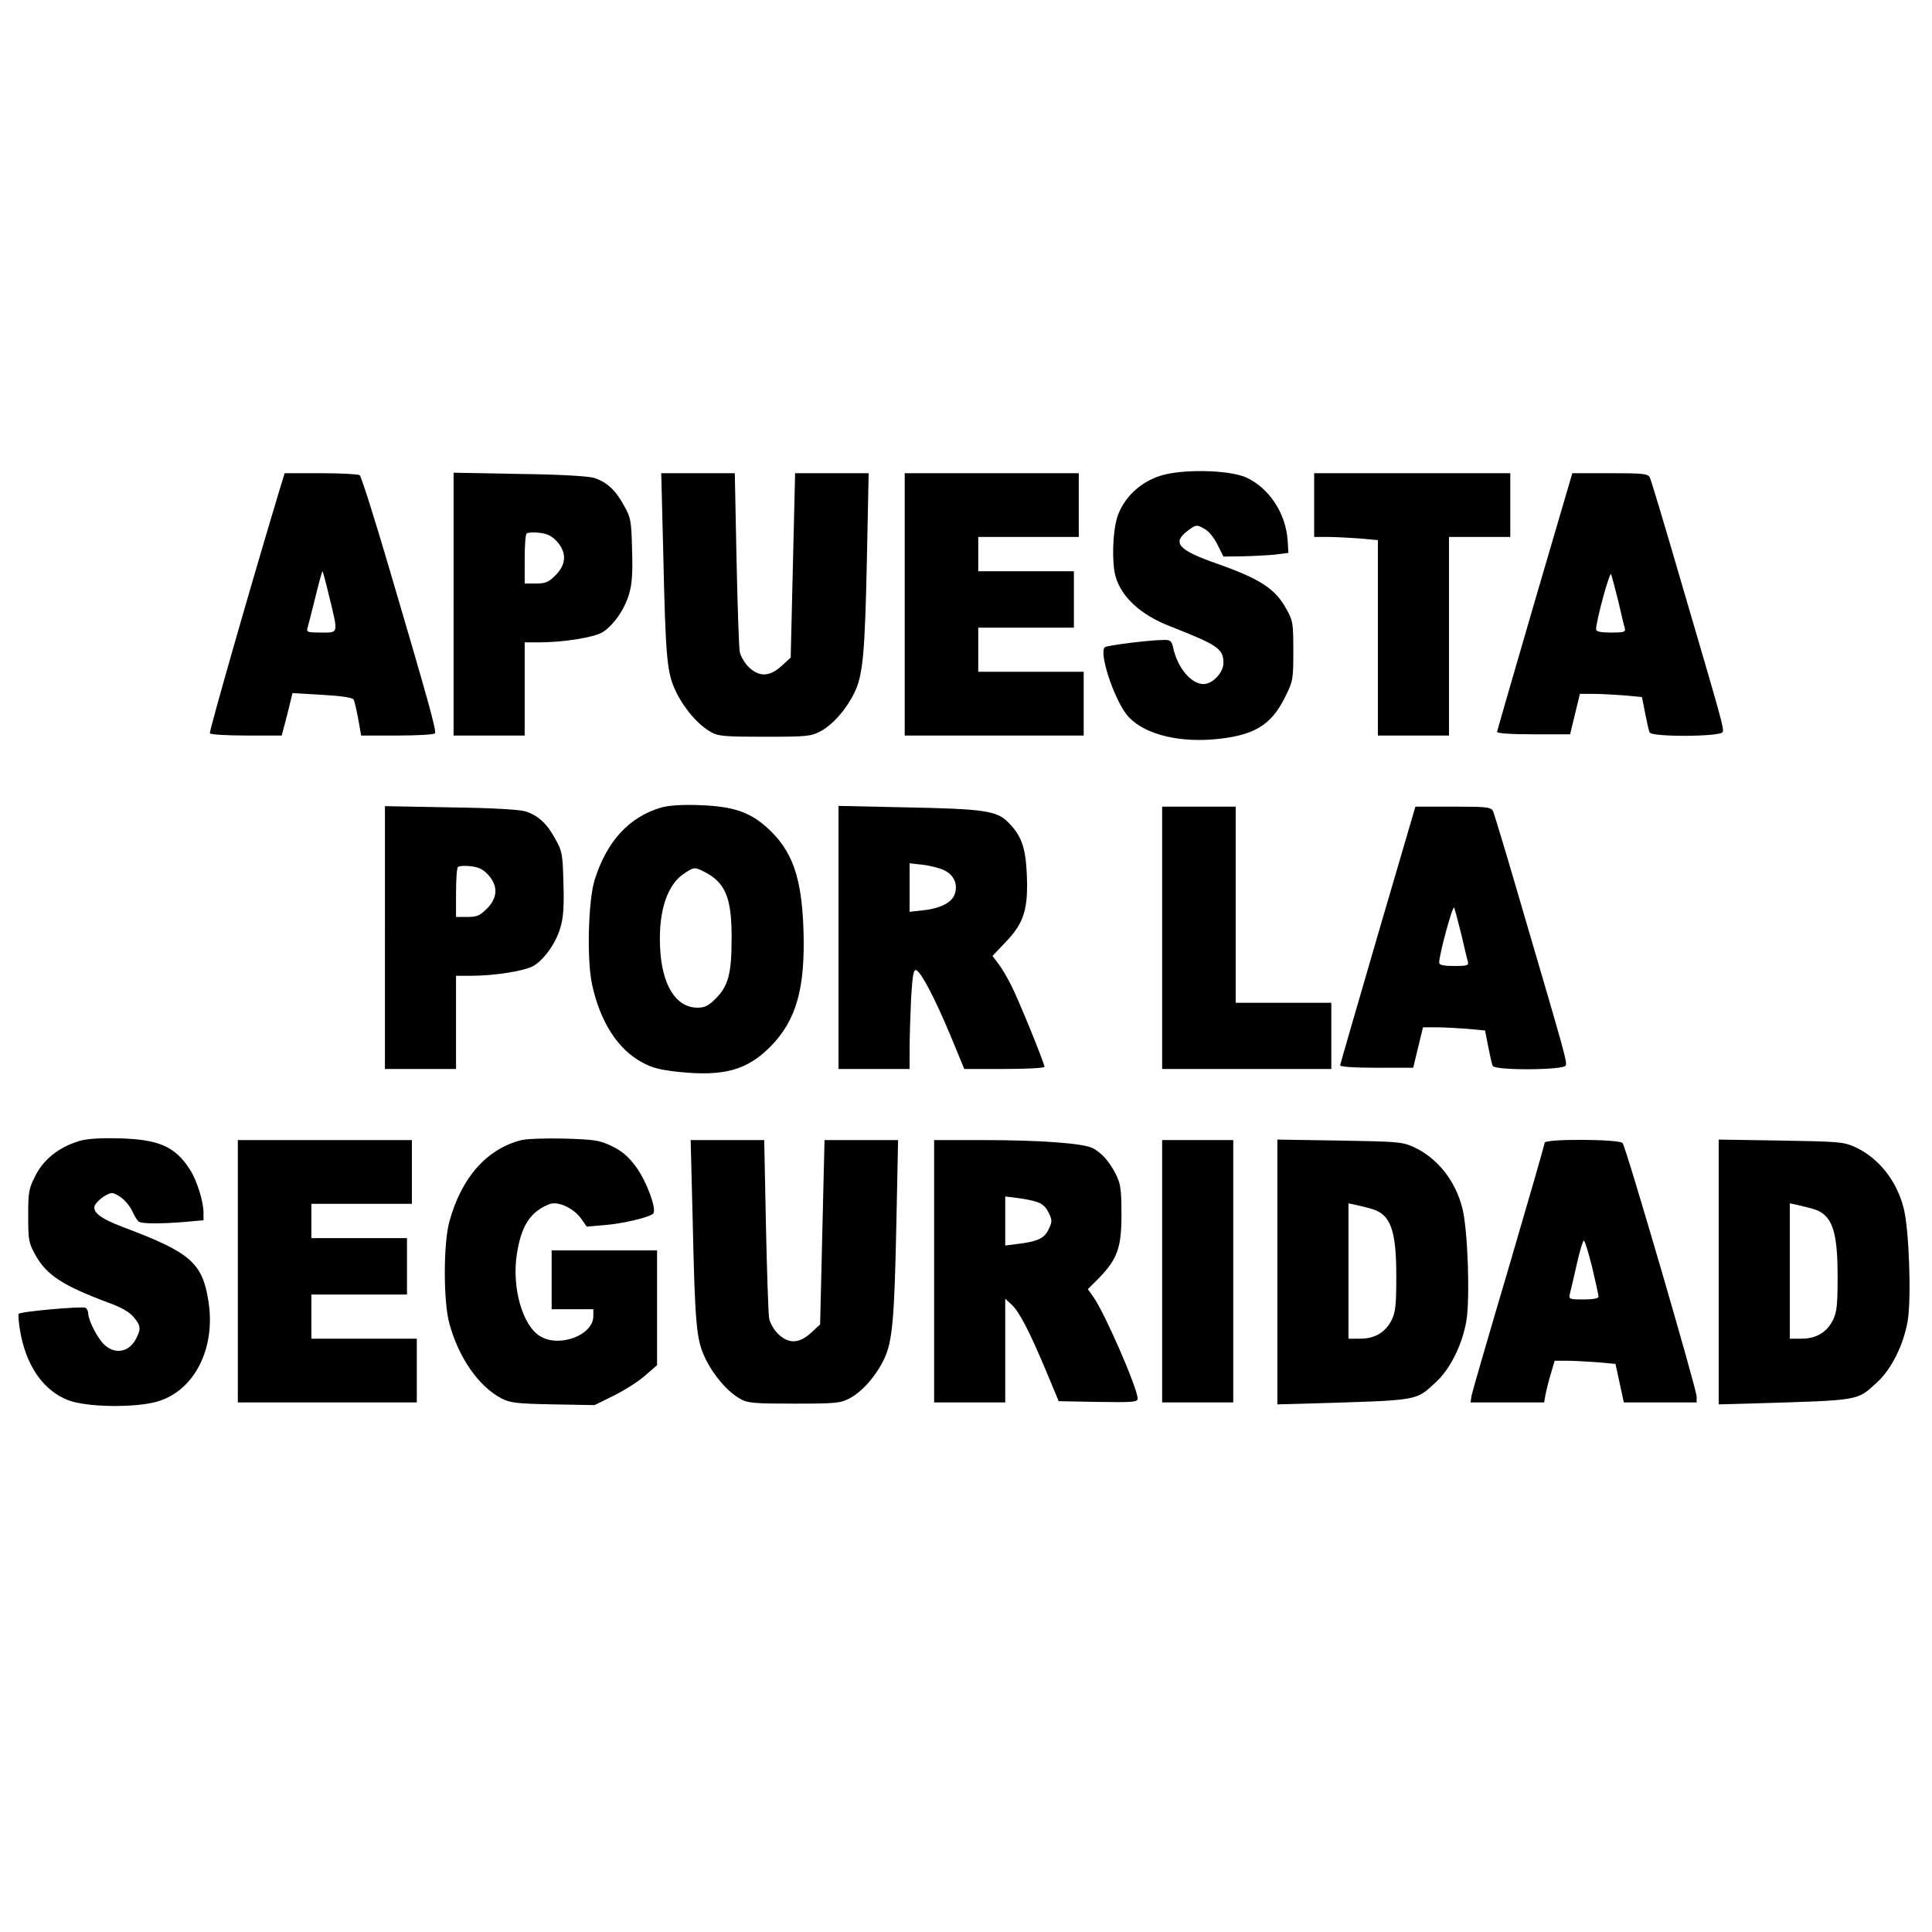 <?xml version="1.0" encoding="UTF-8" standalone="yes"?>
<svg version="1.0" xmlns="http://www.w3.org/2000/svg" width="591pt" height="591pt" viewBox="0 0 788 788" preserveAspectRatio="xMidYMid meet">
  <g transform="translate(0,788) scale(0.1,-0.1)" fill="#000000" stroke="none">
    <path d="M4731 5939 c-83 -27 -149 -91 -174 -168 -19 -60 -23 -185 -7 -242 24
-85 104 -158 224 -204 193 -76 216 -91 216 -149 0 -39 -44 -86 -81 -86 -51 0
-106 66 -124 148 -6 27 -11 32 -35 32 -58 0 -235 -22 -244 -30 -24 -23 35
-203 88 -273 58 -75 195 -115 351 -103 168 14 239 56 297 174 32 64 33 71 33
187 0 114 -1 123 -30 174 -44 80 -108 121 -281 182 -158 55 -185 85 -120 134
33 25 36 26 65 10 19 -9 41 -35 56 -65 l25 -50 78 1 c42 1 102 4 132 7 l55 7
-3 49 c-7 113 -76 216 -170 259 -71 31 -263 35 -351 6z"/>
    <path d="M1136 5868 c-115 -382 -284 -973 -280 -979 3 -5 70 -9 149 -9 l144 0
10 38 c6 20 15 59 22 86 l12 49 121 -7 c75 -4 123 -11 128 -19 4 -6 12 -42 19
-79 l12 -68 148 0 c81 0 150 4 153 9 7 10 -27 132 -185 668 -61 208 -116 381
-122 385 -7 4 -78 8 -159 8 l-147 0 -25 -82z m208 -426 c36 -149 38 -142 -35
-142 -53 0 -60 2 -55 18 3 9 17 65 32 125 14 59 28 107 29 107 2 0 15 -49 29
-108z"/>
    <path d="M1850 5416 l0 -536 145 0 145 0 0 190 0 190 58 0 c99 0 224 20 259
41 45 28 91 94 109 157 12 40 15 87 12 180 -3 118 -5 131 -33 180 -34 63 -71
97 -123 113 -23 7 -139 14 -304 16 l-268 5 0 -536z m422 255 c40 -45 38 -93
-6 -137 -29 -29 -41 -34 -80 -34 l-46 0 0 98 c0 54 3 102 8 106 4 4 27 6 52 3
33 -4 51 -13 72 -36z"/>
    <path d="M2705 5633 c10 -448 15 -497 53 -576 35 -71 92 -136 144 -164 28 -16
59 -18 218 -18 172 0 188 2 226 22 51 27 106 90 139 158 35 71 43 164 51 554
l7 341 -150 0 -150 0 -9 -376 -9 -376 -37 -34 c-49 -45 -92 -46 -135 -4 -17
17 -33 45 -36 63 -3 17 -9 188 -13 380 l-7 347 -150 0 -150 0 8 -317z"/>
    <path d="M3690 5415 l0 -535 365 0 365 0 0 130 0 130 -215 0 -215 0 0 90 0 90
195 0 195 0 0 115 0 115 -195 0 -195 0 0 70 0 70 205 0 205 0 0 130 0 130
-355 0 -355 0 0 -535z"/>
    <path d="M5360 5820 l0 -130 53 0 c30 0 88 -3 130 -6 l77 -7 0 -398 0 -399
145 0 145 0 0 405 0 405 125 0 125 0 0 130 0 130 -400 0 -400 0 0 -130z"/>
    <path d="M6260 5428 c-84 -288 -153 -527 -154 -533 -1 -6 55 -10 149 -10 l149
0 20 83 20 82 51 0 c29 0 86 -3 127 -6 l75 -7 13 -66 c7 -36 15 -72 18 -78 7
-20 291 -18 298 1 6 15 2 30 -173 626 -63 217 -119 403 -124 413 -9 15 -27 17
-163 17 l-153 0 -153 -522z m340 2 c12 -52 24 -103 27 -112 4 -16 -3 -18 -56
-18 -42 0 -61 4 -61 13 -1 31 55 236 61 225 3 -7 16 -56 29 -108z"/>
    <path d="M2699 4587 c-132 -38 -224 -137 -274 -297 -26 -86 -32 -326 -10 -426
33 -152 105 -264 204 -317 39 -22 74 -31 149 -39 186 -19 280 7 377 106 104
107 140 238 132 475 -7 214 -46 323 -148 415 -72 65 -140 87 -274 92 -71 3
-126 -1 -156 -9z m174 -263 c86 -44 112 -106 111 -274 0 -141 -14 -192 -64
-242 -30 -30 -45 -38 -75 -38 -89 0 -147 94 -153 251 -6 145 30 253 101 298
39 25 40 25 80 5z"/>
    <path d="M1570 4056 l0 -536 145 0 145 0 0 190 0 190 58 0 c99 0 224 20 259
41 45 28 91 94 109 157 12 40 15 87 12 180 -3 118 -5 131 -33 180 -34 63 -71
97 -123 113 -23 7 -139 14 -304 16 l-268 5 0 -536z m422 255 c40 -45 38 -93
-6 -137 -29 -29 -41 -34 -80 -34 l-46 0 0 98 c0 54 3 102 8 106 4 4 27 6 52 3
33 -4 51 -13 72 -36z"/>
    <path d="M3420 4056 l0 -536 145 0 145 0 0 83 c0 46 3 138 6 205 6 96 10 119
21 115 20 -8 75 -112 139 -265 l57 -138 164 0 c92 0 163 4 163 9 0 14 -104
270 -135 331 -15 30 -38 70 -52 88 l-25 33 55 58 c74 77 91 134 85 275 -5 111
-22 159 -78 214 -45 45 -101 53 -412 59 l-278 6 0 -537z m430 275 c41 -19 58
-58 44 -98 -11 -34 -60 -59 -131 -66 l-53 -6 0 99 0 99 53 -6 c28 -3 68 -13
87 -22z"/>
    <path d="M4740 4055 l0 -535 345 0 345 0 0 135 0 135 -195 0 -195 0 0 400 0
400 -150 0 -150 0 0 -535z"/>
    <path d="M5620 4068 c-84 -288 -153 -527 -154 -533 -1 -6 55 -10 149 -10 l149
0 20 83 20 82 51 0 c29 0 86 -3 127 -6 l75 -7 13 -66 c7 -36 15 -72 18 -78 7
-20 291 -18 298 1 6 15 2 30 -173 626 -63 217 -119 403 -124 413 -9 15 -27 17
-163 17 l-153 0 -153 -522z m340 2 c12 -52 24 -103 27 -112 4 -16 -3 -18 -56
-18 -42 0 -61 4 -61 13 -1 31 55 236 61 225 3 -7 16 -56 29 -108z"/>
    <path d="M319 3225 c-81 -26 -140 -73 -174 -139 -28 -55 -30 -67 -30 -165 0
-99 2 -110 29 -159 46 -83 112 -126 303 -197 47 -17 82 -37 98 -57 29 -34 31
-48 10 -88 -28 -55 -85 -66 -129 -25 -28 26 -65 98 -66 127 0 9 -5 20 -11 24
-12 7 -267 -15 -273 -25 -2 -3 0 -32 5 -63 23 -145 94 -249 197 -289 75 -29
275 -32 365 -5 149 44 236 214 208 403 -24 162 -72 204 -349 308 -93 35 -129
63 -114 91 6 10 23 27 39 36 28 16 31 16 61 -2 18 -11 40 -37 50 -57 9 -21 22
-41 27 -45 12 -10 88 -10 188 -2 l77 7 0 32 c0 44 -27 131 -55 174 -60 95
-128 124 -290 128 -85 2 -134 -2 -166 -12z"/>
    <path d="M2127 3230 c-142 -36 -245 -153 -294 -332 -25 -89 -25 -328 0 -417
38 -139 119 -255 211 -304 37 -19 60 -22 211 -25 l170 -3 81 40 c44 22 102 59
127 82 l47 41 0 234 0 234 -215 0 -215 0 0 -120 0 -120 85 0 85 0 0 -28 c0
-78 -139 -130 -217 -82 -72 43 -116 199 -95 334 18 118 56 175 134 205 34 13
98 -17 128 -59 l23 -33 71 6 c76 6 185 32 200 47 16 16 -26 131 -70 191 -31
42 -57 64 -98 84 -50 24 -67 27 -193 31 -76 2 -155 -1 -176 -6z"/>
    <path d="M970 2695 l0 -535 365 0 365 0 0 130 0 130 -215 0 -215 0 0 90 0 90
195 0 195 0 0 115 0 115 -195 0 -195 0 0 70 0 70 205 0 205 0 0 130 0 130
-355 0 -355 0 0 -535z"/>
    <path d="M2825 2913 c10 -448 15 -497 53 -576 35 -71 92 -136 144 -164 28 -16
59 -18 218 -18 172 0 188 2 226 22 51 27 106 90 139 158 35 71 43 164 51 554
l7 341 -150 0 -150 0 -9 -376 -9 -376 -37 -34 c-49 -45 -92 -46 -135 -4 -17
17 -33 45 -36 63 -3 17 -9 188 -13 380 l-7 347 -150 0 -150 0 8 -317z"/>
    <path d="M3810 2695 l0 -535 145 0 145 0 0 212 0 211 26 -24 c31 -29 70 -103
140 -269 l52 -125 161 -3 c142 -2 161 -1 161 14 0 41 -134 349 -181 415 l-22
31 46 46 c75 77 92 126 91 263 0 100 -4 122 -23 160 -28 54 -57 86 -94 106
-39 20 -214 33 -449 33 l-198 0 0 -535z m418 283 c23 -7 38 -21 49 -44 15 -31
15 -37 0 -68 -17 -37 -45 -50 -129 -60 l-48 -6 0 100 0 100 48 -6 c26 -3 62
-10 80 -16z"/>
    <path d="M4740 2695 l0 -535 145 0 145 0 0 535 0 535 -145 0 -145 0 0 -535z"/>
    <path d="M5210 2692 l0 -540 143 4 c440 13 420 10 503 86 59 54 108 153 125
251 15 93 6 367 -16 457 -28 114 -103 208 -200 252 -47 21 -67 22 -302 26
l-253 4 0 -540z m386 257 c76 -23 99 -86 99 -274 0 -118 -3 -146 -19 -179 -25
-50 -68 -76 -128 -76 l-48 0 0 276 0 276 33 -7 c17 -4 46 -11 63 -16z"/>
    <path d="M6300 3219 c0 -7 -66 -235 -146 -508 -81 -273 -149 -508 -152 -523
l-4 -28 150 0 150 0 6 34 c4 19 13 57 22 85 l15 51 48 0 c26 0 82 -3 124 -6
l76 -7 17 -78 17 -79 148 0 149 0 0 24 c0 30 -288 1017 -302 1034 -14 16 -318
18 -318 1z m194 -508 c14 -60 26 -114 26 -120 0 -7 -24 -11 -61 -11 -58 0 -61
1 -56 23 3 12 16 66 28 120 12 53 25 97 29 97 4 0 19 -49 34 -109z"/>
    <path d="M7010 2692 l0 -540 143 4 c440 13 420 10 503 86 59 54 108 153 125
251 15 93 6 367 -16 457 -28 114 -103 208 -200 252 -47 21 -67 22 -302 26
l-253 4 0 -540z m386 257 c76 -23 99 -86 99 -274 0 -118 -3 -146 -19 -179 -25
-50 -68 -76 -128 -76 l-48 0 0 276 0 276 33 -7 c17 -4 46 -11 63 -16z"/>
  </g>
</svg>